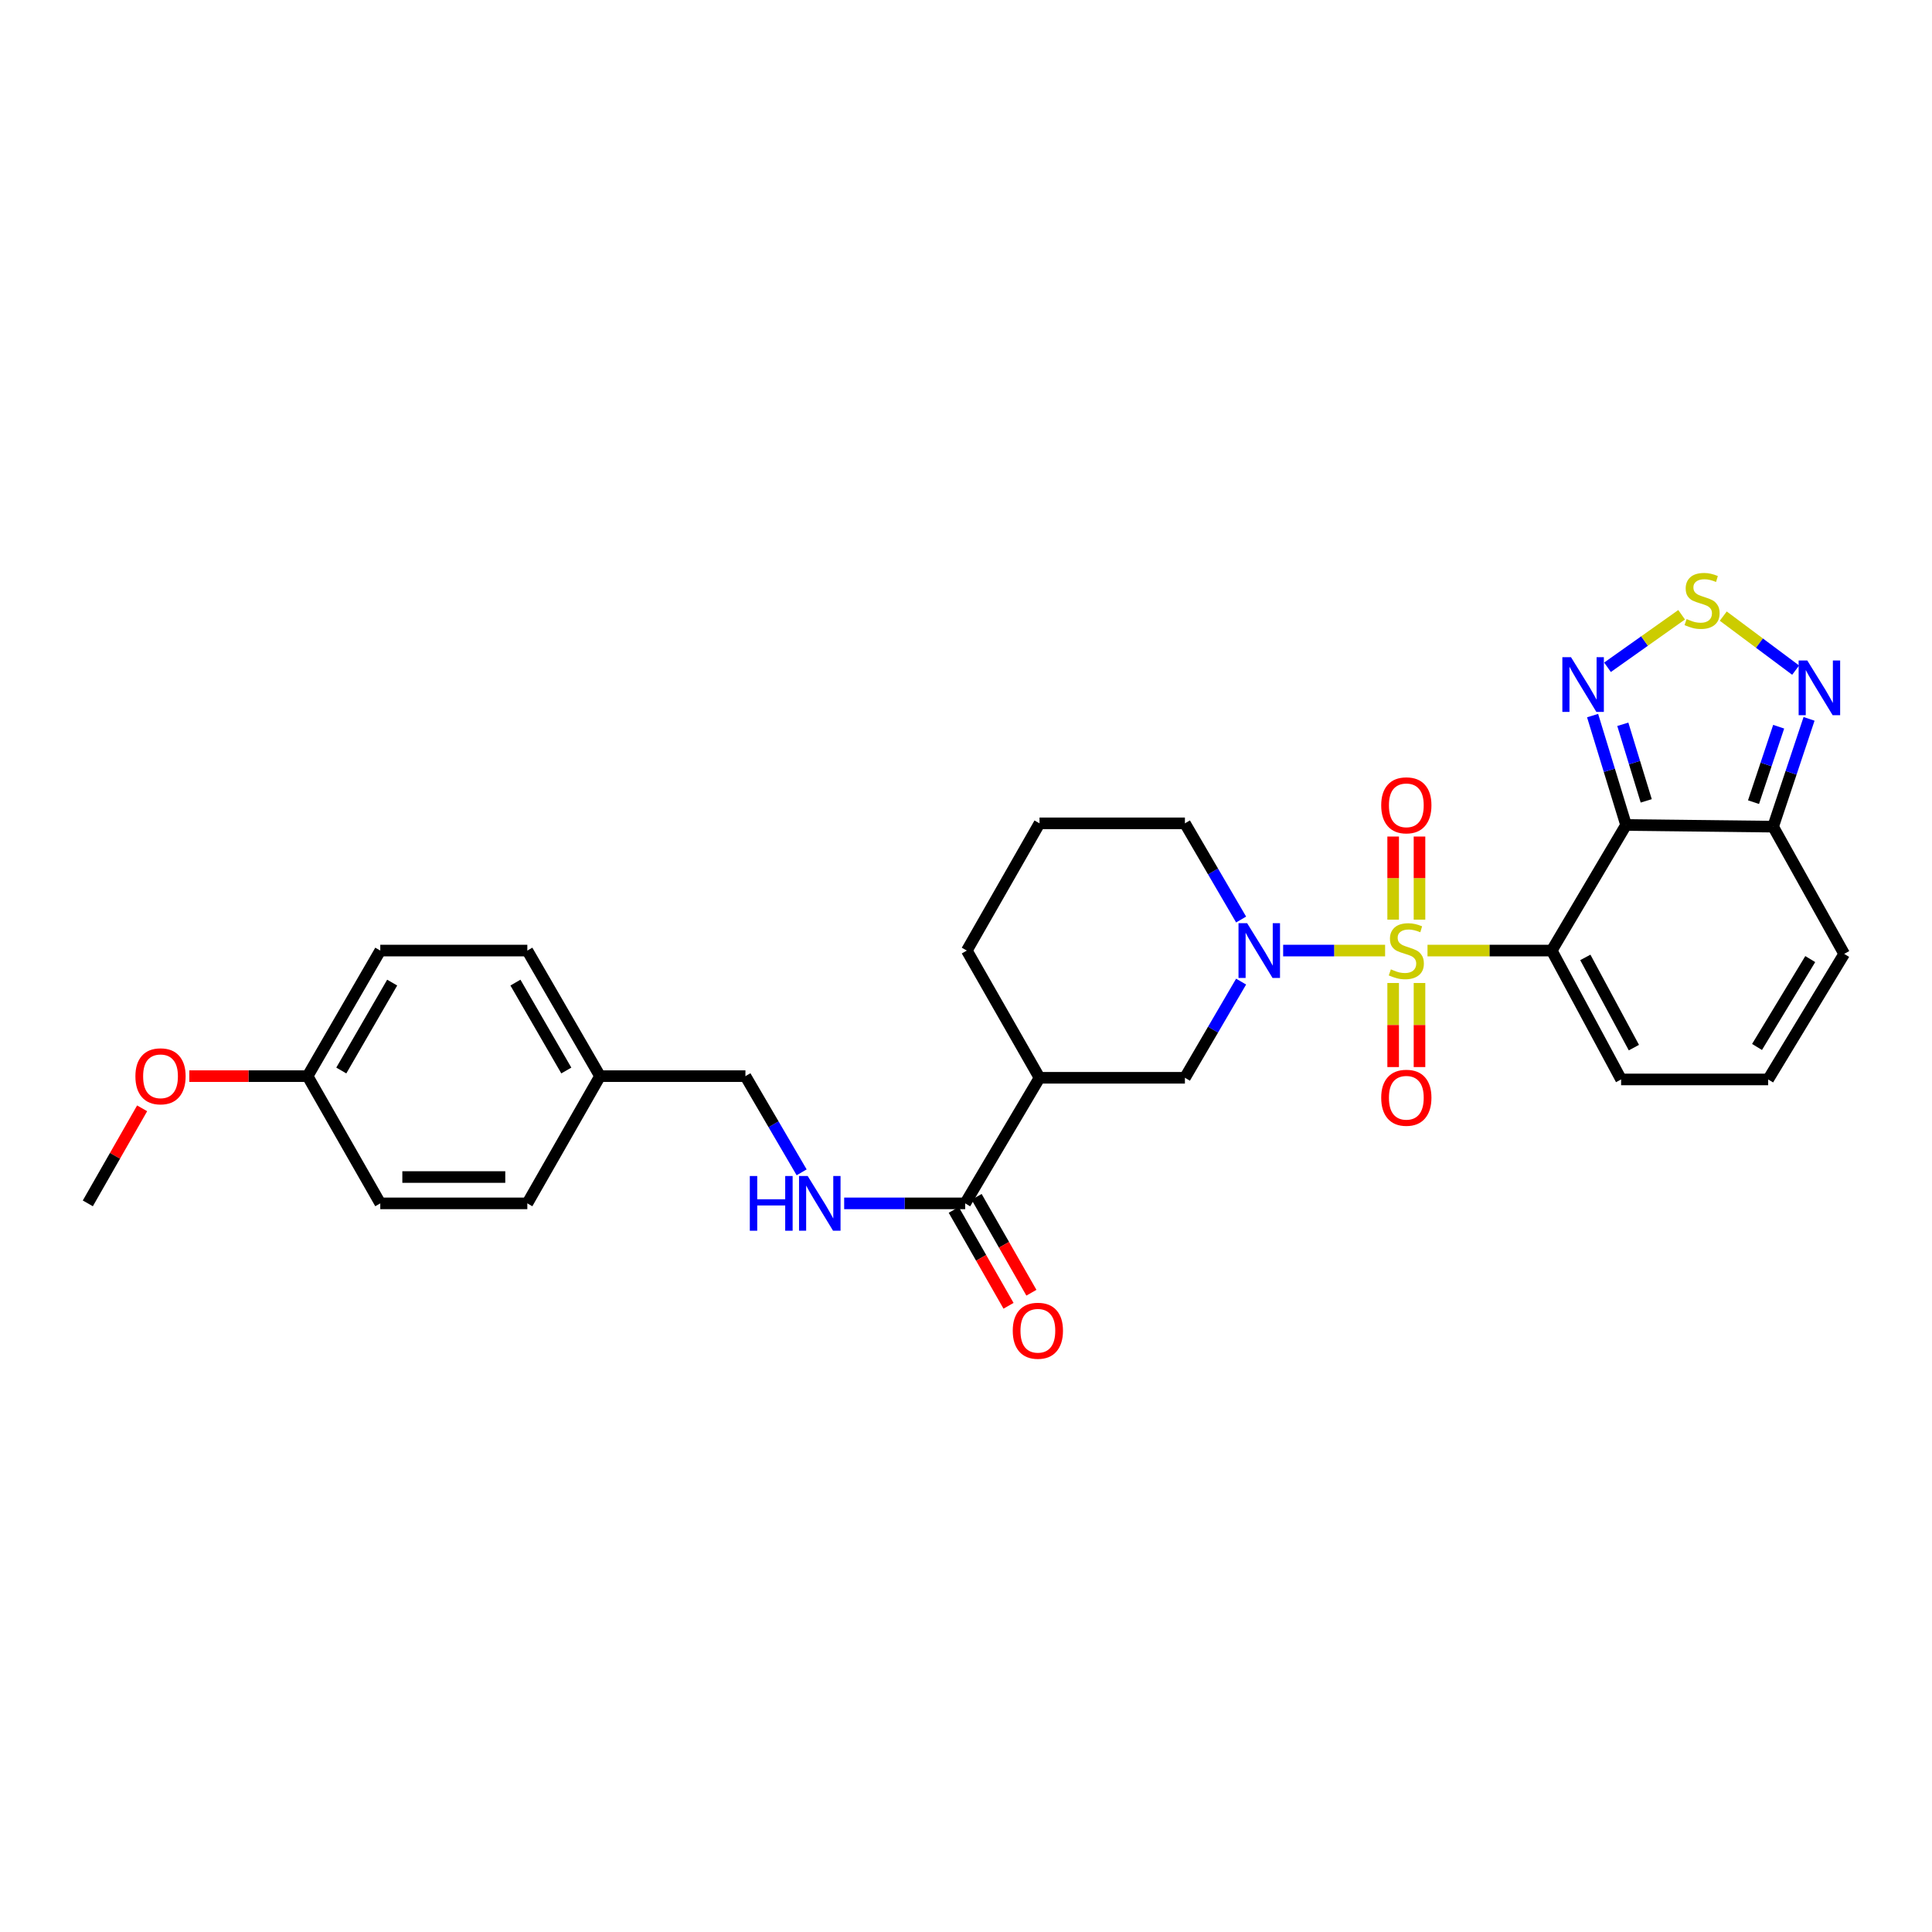 <?xml version='1.0' encoding='iso-8859-1'?>
<svg version='1.1' baseProfile='full'
              xmlns='http://www.w3.org/2000/svg'
                      xmlns:rdkit='http://www.rdkit.org/xml'
                      xmlns:xlink='http://www.w3.org/1999/xlink'
                  xml:space='preserve'
width='1000px' height='1000px' viewBox='0 0 1000 1000'>
<!-- END OF HEADER -->
<rect style='opacity:1.0;fill:#FFFFFF;stroke:none' width='1000' height='1000' x='0' y='0'> </rect>
<path class='bond-0' d='M 738.874,492.013 L 771.02,492.013' style='fill:none;fill-rule:evenodd;stroke:#CCCC00;stroke-width:6px;stroke-linecap:butt;stroke-linejoin:miter;stroke-opacity:1' />
<path class='bond-0' d='M 771.02,492.013 L 803.167,492.013' style='fill:none;fill-rule:evenodd;stroke:#000000;stroke-width:6px;stroke-linecap:butt;stroke-linejoin:miter;stroke-opacity:1' />
<path class='bond-2' d='M 716.93,492.013 L 690.543,492.013' style='fill:none;fill-rule:evenodd;stroke:#CCCC00;stroke-width:6px;stroke-linecap:butt;stroke-linejoin:miter;stroke-opacity:1' />
<path class='bond-2' d='M 690.543,492.013 L 664.156,492.013' style='fill:none;fill-rule:evenodd;stroke:#0000FF;stroke-width:6px;stroke-linecap:butt;stroke-linejoin:miter;stroke-opacity:1' />
<path class='bond-10' d='M 734.73,476.012 L 734.73,454.503' style='fill:none;fill-rule:evenodd;stroke:#CCCC00;stroke-width:6px;stroke-linecap:butt;stroke-linejoin:miter;stroke-opacity:1' />
<path class='bond-10' d='M 734.73,454.503 L 734.73,432.993' style='fill:none;fill-rule:evenodd;stroke:#FF0000;stroke-width:6px;stroke-linecap:butt;stroke-linejoin:miter;stroke-opacity:1' />
<path class='bond-10' d='M 721.096,476.012 L 721.096,454.503' style='fill:none;fill-rule:evenodd;stroke:#CCCC00;stroke-width:6px;stroke-linecap:butt;stroke-linejoin:miter;stroke-opacity:1' />
<path class='bond-10' d='M 721.096,454.503 L 721.096,432.993' style='fill:none;fill-rule:evenodd;stroke:#FF0000;stroke-width:6px;stroke-linecap:butt;stroke-linejoin:miter;stroke-opacity:1' />
<path class='bond-11' d='M 721.096,508.796 L 721.096,530.554' style='fill:none;fill-rule:evenodd;stroke:#CCCC00;stroke-width:6px;stroke-linecap:butt;stroke-linejoin:miter;stroke-opacity:1' />
<path class='bond-11' d='M 721.096,530.554 L 721.096,552.313' style='fill:none;fill-rule:evenodd;stroke:#FF0000;stroke-width:6px;stroke-linecap:butt;stroke-linejoin:miter;stroke-opacity:1' />
<path class='bond-11' d='M 734.73,508.796 L 734.73,530.554' style='fill:none;fill-rule:evenodd;stroke:#CCCC00;stroke-width:6px;stroke-linecap:butt;stroke-linejoin:miter;stroke-opacity:1' />
<path class='bond-11' d='M 734.73,530.554 L 734.73,552.313' style='fill:none;fill-rule:evenodd;stroke:#FF0000;stroke-width:6px;stroke-linecap:butt;stroke-linejoin:miter;stroke-opacity:1' />
<path class='bond-1' d='M 803.167,492.013 L 841.646,427.008' style='fill:none;fill-rule:evenodd;stroke:#000000;stroke-width:6px;stroke-linecap:butt;stroke-linejoin:miter;stroke-opacity:1' />
<path class='bond-12' d='M 803.167,492.013 L 839.086,558.715' style='fill:none;fill-rule:evenodd;stroke:#000000;stroke-width:6px;stroke-linecap:butt;stroke-linejoin:miter;stroke-opacity:1' />
<path class='bond-12' d='M 820.559,495.554 L 845.702,542.246' style='fill:none;fill-rule:evenodd;stroke:#000000;stroke-width:6px;stroke-linecap:butt;stroke-linejoin:miter;stroke-opacity:1' />
<path class='bond-3' d='M 841.646,427.008 L 832.986,398.699' style='fill:none;fill-rule:evenodd;stroke:#000000;stroke-width:6px;stroke-linecap:butt;stroke-linejoin:miter;stroke-opacity:1' />
<path class='bond-3' d='M 832.986,398.699 L 824.327,370.389' style='fill:none;fill-rule:evenodd;stroke:#0000FF;stroke-width:6px;stroke-linecap:butt;stroke-linejoin:miter;stroke-opacity:1' />
<path class='bond-3' d='M 852.086,414.527 L 846.024,394.71' style='fill:none;fill-rule:evenodd;stroke:#000000;stroke-width:6px;stroke-linecap:butt;stroke-linejoin:miter;stroke-opacity:1' />
<path class='bond-3' d='M 846.024,394.71 L 839.963,374.894' style='fill:none;fill-rule:evenodd;stroke:#0000FF;stroke-width:6px;stroke-linecap:butt;stroke-linejoin:miter;stroke-opacity:1' />
<path class='bond-4' d='M 841.646,427.008 L 917.763,427.879' style='fill:none;fill-rule:evenodd;stroke:#000000;stroke-width:6px;stroke-linecap:butt;stroke-linejoin:miter;stroke-opacity:1' />
<path class='bond-9' d='M 642.399,508.08 L 627.854,532.97' style='fill:none;fill-rule:evenodd;stroke:#0000FF;stroke-width:6px;stroke-linecap:butt;stroke-linejoin:miter;stroke-opacity:1' />
<path class='bond-9' d='M 627.854,532.97 L 613.309,557.859' style='fill:none;fill-rule:evenodd;stroke:#000000;stroke-width:6px;stroke-linecap:butt;stroke-linejoin:miter;stroke-opacity:1' />
<path class='bond-18' d='M 642.4,475.946 L 627.854,451.053' style='fill:none;fill-rule:evenodd;stroke:#0000FF;stroke-width:6px;stroke-linecap:butt;stroke-linejoin:miter;stroke-opacity:1' />
<path class='bond-18' d='M 627.854,451.053 L 613.309,426.16' style='fill:none;fill-rule:evenodd;stroke:#000000;stroke-width:6px;stroke-linecap:butt;stroke-linejoin:miter;stroke-opacity:1' />
<path class='bond-5' d='M 832.041,345.384 L 851.225,331.793' style='fill:none;fill-rule:evenodd;stroke:#0000FF;stroke-width:6px;stroke-linecap:butt;stroke-linejoin:miter;stroke-opacity:1' />
<path class='bond-5' d='M 851.225,331.793 L 870.409,318.202' style='fill:none;fill-rule:evenodd;stroke:#CCCC00;stroke-width:6px;stroke-linecap:butt;stroke-linejoin:miter;stroke-opacity:1' />
<path class='bond-6' d='M 917.763,427.879 L 927.063,399.983' style='fill:none;fill-rule:evenodd;stroke:#000000;stroke-width:6px;stroke-linecap:butt;stroke-linejoin:miter;stroke-opacity:1' />
<path class='bond-6' d='M 927.063,399.983 L 936.362,372.087' style='fill:none;fill-rule:evenodd;stroke:#0000FF;stroke-width:6px;stroke-linecap:butt;stroke-linejoin:miter;stroke-opacity:1' />
<path class='bond-6' d='M 907.618,415.198 L 914.128,395.671' style='fill:none;fill-rule:evenodd;stroke:#000000;stroke-width:6px;stroke-linecap:butt;stroke-linejoin:miter;stroke-opacity:1' />
<path class='bond-6' d='M 914.128,395.671 L 920.638,376.144' style='fill:none;fill-rule:evenodd;stroke:#0000FF;stroke-width:6px;stroke-linecap:butt;stroke-linejoin:miter;stroke-opacity:1' />
<path class='bond-30' d='M 917.763,427.879 L 954.545,493.733' style='fill:none;fill-rule:evenodd;stroke:#000000;stroke-width:6px;stroke-linecap:butt;stroke-linejoin:miter;stroke-opacity:1' />
<path class='bond-31' d='M 891.963,318.899 L 910.692,332.879' style='fill:none;fill-rule:evenodd;stroke:#CCCC00;stroke-width:6px;stroke-linecap:butt;stroke-linejoin:miter;stroke-opacity:1' />
<path class='bond-31' d='M 910.692,332.879 L 929.422,346.859' style='fill:none;fill-rule:evenodd;stroke:#0000FF;stroke-width:6px;stroke-linecap:butt;stroke-linejoin:miter;stroke-opacity:1' />
<path class='bond-7' d='M 538.055,557.859 L 613.309,557.859' style='fill:none;fill-rule:evenodd;stroke:#000000;stroke-width:6px;stroke-linecap:butt;stroke-linejoin:miter;stroke-opacity:1' />
<path class='bond-8' d='M 538.055,557.859 L 499.576,622.865' style='fill:none;fill-rule:evenodd;stroke:#000000;stroke-width:6px;stroke-linecap:butt;stroke-linejoin:miter;stroke-opacity:1' />
<path class='bond-29' d='M 538.055,557.859 L 500.424,492.013' style='fill:none;fill-rule:evenodd;stroke:#000000;stroke-width:6px;stroke-linecap:butt;stroke-linejoin:miter;stroke-opacity:1' />
<path class='bond-13' d='M 499.576,622.865 L 468.26,622.865' style='fill:none;fill-rule:evenodd;stroke:#000000;stroke-width:6px;stroke-linecap:butt;stroke-linejoin:miter;stroke-opacity:1' />
<path class='bond-13' d='M 468.26,622.865 L 436.943,622.865' style='fill:none;fill-rule:evenodd;stroke:#0000FF;stroke-width:6px;stroke-linecap:butt;stroke-linejoin:miter;stroke-opacity:1' />
<path class='bond-16' d='M 493.657,626.247 L 507.836,651.062' style='fill:none;fill-rule:evenodd;stroke:#000000;stroke-width:6px;stroke-linecap:butt;stroke-linejoin:miter;stroke-opacity:1' />
<path class='bond-16' d='M 507.836,651.062 L 522.014,675.877' style='fill:none;fill-rule:evenodd;stroke:#FF0000;stroke-width:6px;stroke-linecap:butt;stroke-linejoin:miter;stroke-opacity:1' />
<path class='bond-16' d='M 505.495,619.483 L 519.674,644.298' style='fill:none;fill-rule:evenodd;stroke:#000000;stroke-width:6px;stroke-linecap:butt;stroke-linejoin:miter;stroke-opacity:1' />
<path class='bond-16' d='M 519.674,644.298 L 533.853,669.113' style='fill:none;fill-rule:evenodd;stroke:#FF0000;stroke-width:6px;stroke-linecap:butt;stroke-linejoin:miter;stroke-opacity:1' />
<path class='bond-14' d='M 839.086,558.715 L 915.195,558.715' style='fill:none;fill-rule:evenodd;stroke:#000000;stroke-width:6px;stroke-linecap:butt;stroke-linejoin:miter;stroke-opacity:1' />
<path class='bond-17' d='M 414.93,606.798 L 400.379,581.904' style='fill:none;fill-rule:evenodd;stroke:#0000FF;stroke-width:6px;stroke-linecap:butt;stroke-linejoin:miter;stroke-opacity:1' />
<path class='bond-17' d='M 400.379,581.904 L 385.828,557.011' style='fill:none;fill-rule:evenodd;stroke:#000000;stroke-width:6px;stroke-linecap:butt;stroke-linejoin:miter;stroke-opacity:1' />
<path class='bond-15' d='M 915.195,558.715 L 954.545,493.733' style='fill:none;fill-rule:evenodd;stroke:#000000;stroke-width:6px;stroke-linecap:butt;stroke-linejoin:miter;stroke-opacity:1' />
<path class='bond-15' d='M 909.435,541.906 L 936.98,496.418' style='fill:none;fill-rule:evenodd;stroke:#000000;stroke-width:6px;stroke-linecap:butt;stroke-linejoin:miter;stroke-opacity:1' />
<path class='bond-19' d='M 385.828,557.011 L 310.566,557.011' style='fill:none;fill-rule:evenodd;stroke:#000000;stroke-width:6px;stroke-linecap:butt;stroke-linejoin:miter;stroke-opacity:1' />
<path class='bond-27' d='M 613.309,426.16 L 538.055,426.16' style='fill:none;fill-rule:evenodd;stroke:#000000;stroke-width:6px;stroke-linecap:butt;stroke-linejoin:miter;stroke-opacity:1' />
<path class='bond-22' d='M 310.566,557.011 L 272.943,622.865' style='fill:none;fill-rule:evenodd;stroke:#000000;stroke-width:6px;stroke-linecap:butt;stroke-linejoin:miter;stroke-opacity:1' />
<path class='bond-23' d='M 310.566,557.011 L 272.943,492.013' style='fill:none;fill-rule:evenodd;stroke:#000000;stroke-width:6px;stroke-linecap:butt;stroke-linejoin:miter;stroke-opacity:1' />
<path class='bond-23' d='M 293.123,554.092 L 266.787,508.593' style='fill:none;fill-rule:evenodd;stroke:#000000;stroke-width:6px;stroke-linecap:butt;stroke-linejoin:miter;stroke-opacity:1' />
<path class='bond-20' d='M 159.21,557.011 L 196.833,492.013' style='fill:none;fill-rule:evenodd;stroke:#000000;stroke-width:6px;stroke-linecap:butt;stroke-linejoin:miter;stroke-opacity:1' />
<path class='bond-20' d='M 176.654,554.092 L 202.99,508.593' style='fill:none;fill-rule:evenodd;stroke:#000000;stroke-width:6px;stroke-linecap:butt;stroke-linejoin:miter;stroke-opacity:1' />
<path class='bond-26' d='M 159.21,557.011 L 128.599,557.011' style='fill:none;fill-rule:evenodd;stroke:#000000;stroke-width:6px;stroke-linecap:butt;stroke-linejoin:miter;stroke-opacity:1' />
<path class='bond-26' d='M 128.599,557.011 L 97.988,557.011' style='fill:none;fill-rule:evenodd;stroke:#FF0000;stroke-width:6px;stroke-linecap:butt;stroke-linejoin:miter;stroke-opacity:1' />
<path class='bond-32' d='M 159.21,557.011 L 196.833,622.865' style='fill:none;fill-rule:evenodd;stroke:#000000;stroke-width:6px;stroke-linecap:butt;stroke-linejoin:miter;stroke-opacity:1' />
<path class='bond-21' d='M 500.424,492.013 L 538.055,426.16' style='fill:none;fill-rule:evenodd;stroke:#000000;stroke-width:6px;stroke-linecap:butt;stroke-linejoin:miter;stroke-opacity:1' />
<path class='bond-25' d='M 272.943,622.865 L 196.833,622.865' style='fill:none;fill-rule:evenodd;stroke:#000000;stroke-width:6px;stroke-linecap:butt;stroke-linejoin:miter;stroke-opacity:1' />
<path class='bond-25' d='M 261.527,609.231 L 208.25,609.231' style='fill:none;fill-rule:evenodd;stroke:#000000;stroke-width:6px;stroke-linecap:butt;stroke-linejoin:miter;stroke-opacity:1' />
<path class='bond-24' d='M 272.943,492.013 L 196.833,492.013' style='fill:none;fill-rule:evenodd;stroke:#000000;stroke-width:6px;stroke-linecap:butt;stroke-linejoin:miter;stroke-opacity:1' />
<path class='bond-28' d='M 73.567,573.667 L 59.511,598.266' style='fill:none;fill-rule:evenodd;stroke:#FF0000;stroke-width:6px;stroke-linecap:butt;stroke-linejoin:miter;stroke-opacity:1' />
<path class='bond-28' d='M 59.511,598.266 L 45.455,622.865' style='fill:none;fill-rule:evenodd;stroke:#000000;stroke-width:6px;stroke-linecap:butt;stroke-linejoin:miter;stroke-opacity:1' />
<path  class='atom-0' d='M 719.913 501.733
Q 720.233 501.853, 721.553 502.413
Q 722.873 502.973, 724.313 503.333
Q 725.793 503.653, 727.233 503.653
Q 729.913 503.653, 731.473 502.373
Q 733.033 501.053, 733.033 498.773
Q 733.033 497.213, 732.233 496.253
Q 731.473 495.293, 730.273 494.773
Q 729.073 494.253, 727.073 493.653
Q 724.553 492.893, 723.033 492.173
Q 721.553 491.453, 720.473 489.933
Q 719.433 488.413, 719.433 485.853
Q 719.433 482.293, 721.833 480.093
Q 724.273 477.893, 729.073 477.893
Q 732.353 477.893, 736.073 479.453
L 735.153 482.533
Q 731.753 481.133, 729.193 481.133
Q 726.433 481.133, 724.913 482.293
Q 723.393 483.413, 723.433 485.373
Q 723.433 486.893, 724.193 487.813
Q 724.993 488.733, 726.113 489.253
Q 727.273 489.773, 729.193 490.373
Q 731.753 491.173, 733.273 491.973
Q 734.793 492.773, 735.873 494.413
Q 736.993 496.013, 736.993 498.773
Q 736.993 502.693, 734.353 504.813
Q 731.753 506.893, 727.393 506.893
Q 724.873 506.893, 722.953 506.333
Q 721.073 505.813, 718.833 504.893
L 719.913 501.733
' fill='#CCCC00'/>
<path  class='atom-3' d='M 645.528 477.853
L 654.808 492.853
Q 655.728 494.333, 657.208 497.013
Q 658.688 499.693, 658.768 499.853
L 658.768 477.853
L 662.528 477.853
L 662.528 506.173
L 658.648 506.173
L 648.688 489.773
Q 647.528 487.853, 646.288 485.653
Q 645.088 483.453, 644.728 482.773
L 644.728 506.173
L 641.048 506.173
L 641.048 477.853
L 645.528 477.853
' fill='#0000FF'/>
<path  class='atom-4' d='M 813.154 340.169
L 822.434 355.169
Q 823.354 356.649, 824.834 359.329
Q 826.314 362.009, 826.394 362.169
L 826.394 340.169
L 830.154 340.169
L 830.154 368.489
L 826.274 368.489
L 816.314 352.089
Q 815.154 350.169, 813.914 347.969
Q 812.714 345.769, 812.354 345.089
L 812.354 368.489
L 808.674 368.489
L 808.674 340.169
L 813.154 340.169
' fill='#0000FF'/>
<path  class='atom-6' d='M 872.988 320.427
Q 873.308 320.547, 874.628 321.107
Q 875.948 321.667, 877.388 322.027
Q 878.868 322.347, 880.308 322.347
Q 882.988 322.347, 884.548 321.067
Q 886.108 319.747, 886.108 317.467
Q 886.108 315.907, 885.308 314.947
Q 884.548 313.987, 883.348 313.467
Q 882.148 312.947, 880.148 312.347
Q 877.628 311.587, 876.108 310.867
Q 874.628 310.147, 873.548 308.627
Q 872.508 307.107, 872.508 304.547
Q 872.508 300.987, 874.908 298.787
Q 877.348 296.587, 882.148 296.587
Q 885.428 296.587, 889.148 298.147
L 888.228 301.227
Q 884.828 299.827, 882.268 299.827
Q 879.508 299.827, 877.988 300.987
Q 876.468 302.107, 876.508 304.067
Q 876.508 305.587, 877.268 306.507
Q 878.068 307.427, 879.188 307.947
Q 880.348 308.467, 882.268 309.067
Q 884.828 309.867, 886.348 310.667
Q 887.868 311.467, 888.948 313.107
Q 890.068 314.707, 890.068 317.467
Q 890.068 321.387, 887.428 323.507
Q 884.828 325.587, 880.468 325.587
Q 877.948 325.587, 876.028 325.027
Q 874.148 324.507, 871.908 323.587
L 872.988 320.427
' fill='#CCCC00'/>
<path  class='atom-7' d='M 935.454 341.874
L 944.734 356.874
Q 945.654 358.354, 947.134 361.034
Q 948.614 363.714, 948.694 363.874
L 948.694 341.874
L 952.454 341.874
L 952.454 370.194
L 948.574 370.194
L 938.614 353.794
Q 937.454 351.874, 936.214 349.674
Q 935.014 347.474, 934.654 346.794
L 934.654 370.194
L 930.974 370.194
L 930.974 341.874
L 935.454 341.874
' fill='#0000FF'/>
<path  class='atom-11' d='M 714.913 416.832
Q 714.913 410.032, 718.273 406.232
Q 721.633 402.432, 727.913 402.432
Q 734.193 402.432, 737.553 406.232
Q 740.913 410.032, 740.913 416.832
Q 740.913 423.712, 737.513 427.632
Q 734.113 431.512, 727.913 431.512
Q 721.673 431.512, 718.273 427.632
Q 714.913 423.752, 714.913 416.832
M 727.913 428.312
Q 732.233 428.312, 734.553 425.432
Q 736.913 422.512, 736.913 416.832
Q 736.913 411.272, 734.553 408.472
Q 732.233 405.632, 727.913 405.632
Q 723.593 405.632, 721.233 408.432
Q 718.913 411.232, 718.913 416.832
Q 718.913 422.552, 721.233 425.432
Q 723.593 428.312, 727.913 428.312
' fill='#FF0000'/>
<path  class='atom-12' d='M 714.913 568.195
Q 714.913 561.395, 718.273 557.595
Q 721.633 553.795, 727.913 553.795
Q 734.193 553.795, 737.553 557.595
Q 740.913 561.395, 740.913 568.195
Q 740.913 575.075, 737.513 578.995
Q 734.113 582.875, 727.913 582.875
Q 721.673 582.875, 718.273 578.995
Q 714.913 575.115, 714.913 568.195
M 727.913 579.675
Q 732.233 579.675, 734.553 576.795
Q 736.913 573.875, 736.913 568.195
Q 736.913 562.635, 734.553 559.835
Q 732.233 556.995, 727.913 556.995
Q 723.593 556.995, 721.233 559.795
Q 718.913 562.595, 718.913 568.195
Q 718.913 573.915, 721.233 576.795
Q 723.593 579.675, 727.913 579.675
' fill='#FF0000'/>
<path  class='atom-14' d='M 388.102 608.705
L 391.942 608.705
L 391.942 620.745
L 406.422 620.745
L 406.422 608.705
L 410.262 608.705
L 410.262 637.025
L 406.422 637.025
L 406.422 623.945
L 391.942 623.945
L 391.942 637.025
L 388.102 637.025
L 388.102 608.705
' fill='#0000FF'/>
<path  class='atom-14' d='M 418.062 608.705
L 427.342 623.705
Q 428.262 625.185, 429.742 627.865
Q 431.222 630.545, 431.302 630.705
L 431.302 608.705
L 435.062 608.705
L 435.062 637.025
L 431.182 637.025
L 421.222 620.625
Q 420.062 618.705, 418.822 616.505
Q 417.622 614.305, 417.262 613.625
L 417.262 637.025
L 413.582 637.025
L 413.582 608.705
L 418.062 608.705
' fill='#0000FF'/>
<path  class='atom-17' d='M 524.199 688.791
Q 524.199 681.991, 527.559 678.191
Q 530.919 674.391, 537.199 674.391
Q 543.479 674.391, 546.839 678.191
Q 550.199 681.991, 550.199 688.791
Q 550.199 695.671, 546.799 699.591
Q 543.399 703.471, 537.199 703.471
Q 530.959 703.471, 527.559 699.591
Q 524.199 695.711, 524.199 688.791
M 537.199 700.271
Q 541.519 700.271, 543.839 697.391
Q 546.199 694.471, 546.199 688.791
Q 546.199 683.231, 543.839 680.431
Q 541.519 677.591, 537.199 677.591
Q 532.879 677.591, 530.519 680.391
Q 528.199 683.191, 528.199 688.791
Q 528.199 694.511, 530.519 697.391
Q 532.879 700.271, 537.199 700.271
' fill='#FF0000'/>
<path  class='atom-27' d='M 70.085 557.091
Q 70.085 550.291, 73.445 546.491
Q 76.805 542.691, 83.085 542.691
Q 89.365 542.691, 92.725 546.491
Q 96.085 550.291, 96.085 557.091
Q 96.085 563.971, 92.685 567.891
Q 89.285 571.771, 83.085 571.771
Q 76.845 571.771, 73.445 567.891
Q 70.085 564.011, 70.085 557.091
M 83.085 568.571
Q 87.405 568.571, 89.725 565.691
Q 92.085 562.771, 92.085 557.091
Q 92.085 551.531, 89.725 548.731
Q 87.405 545.891, 83.085 545.891
Q 78.765 545.891, 76.405 548.691
Q 74.085 551.491, 74.085 557.091
Q 74.085 562.811, 76.405 565.691
Q 78.765 568.571, 83.085 568.571
' fill='#FF0000'/>
</svg>
